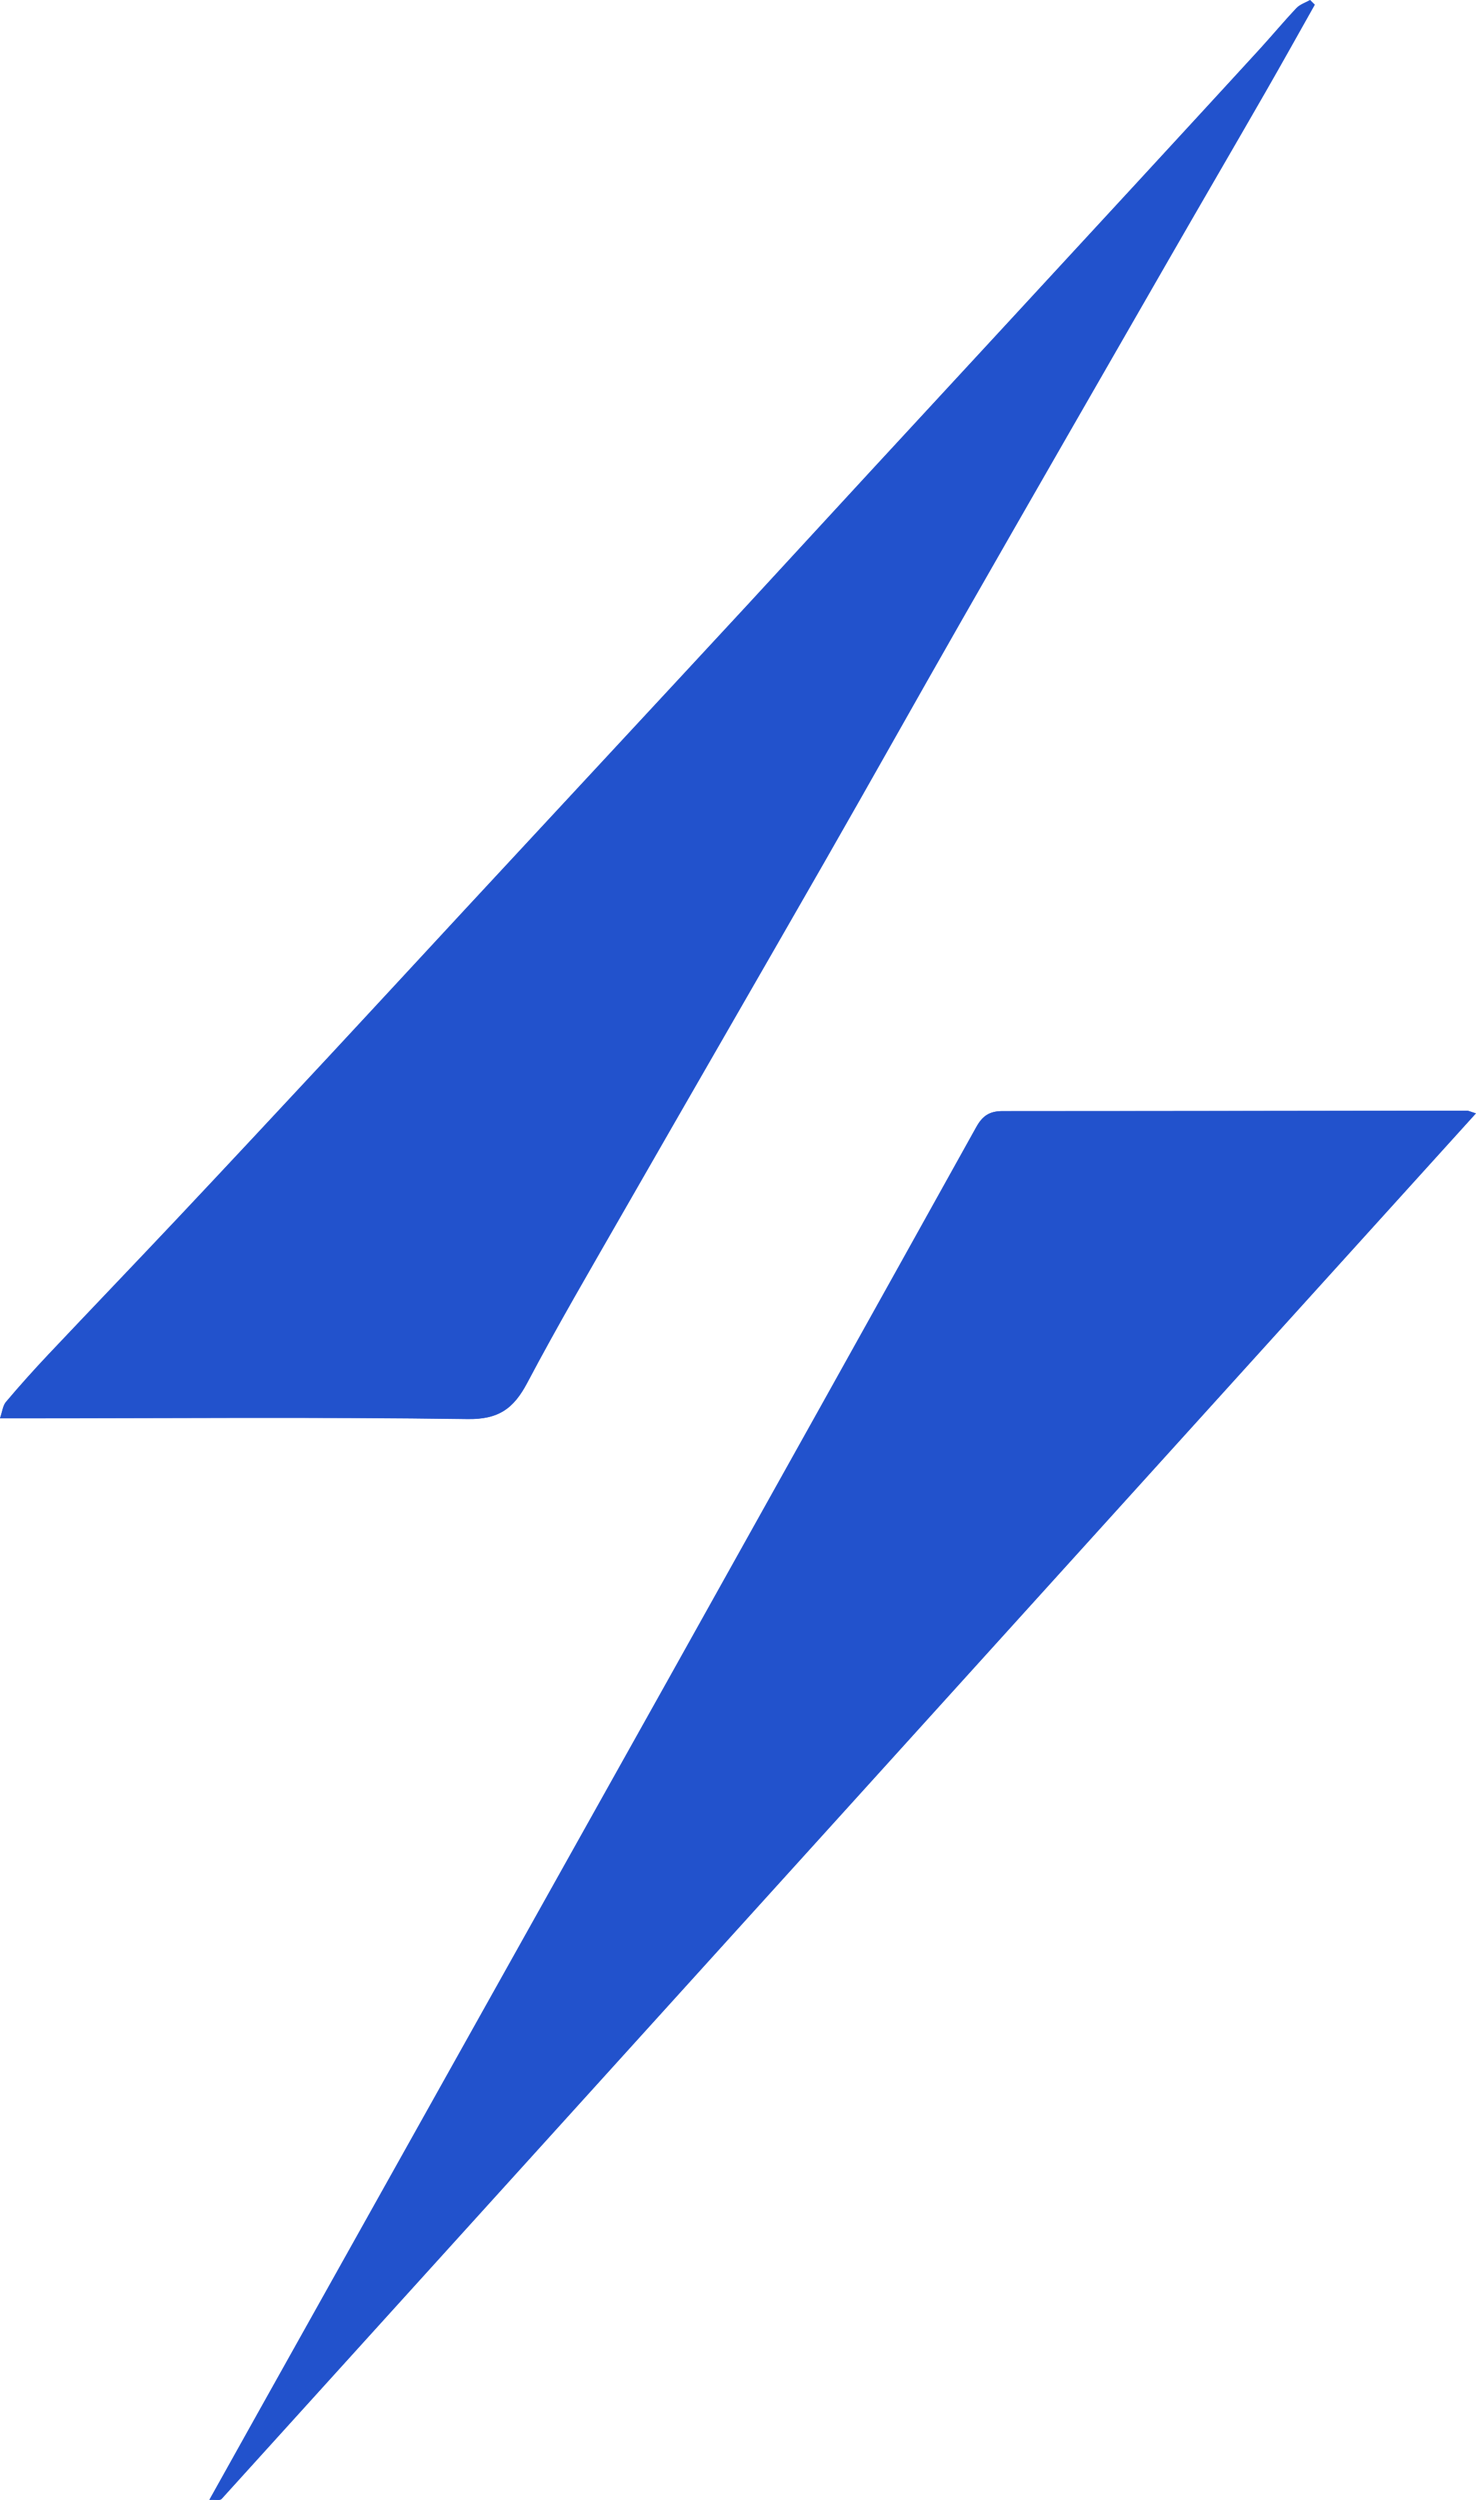 <?xml version="1.0" encoding="UTF-8"?>
<svg id="Layer_2" xmlns="http://www.w3.org/2000/svg" viewBox="0 0 99.64 168.75">
  <defs>
    <style>
      .cls-1 {
        fill: #2252cc;
      }
    </style>
  </defs>
  <g id="Layer_1-2">
    <g>
      <path class="cls-1" d="M88.75.32c-.1-.1-.21-.21-.31-.31-.31.18-.68.3-.92.54-.85.89-1.63,1.84-2.46,2.75-2.77,3.02-5.55,6.04-8.32,9.05-2.86,3.1-5.72,6.2-8.58,9.3-3.11,3.36-6.22,6.72-9.32,10.09-2.81,3.04-5.6,6.09-8.41,9.13-3.13,3.39-6.28,6.77-9.42,10.16-3.22,3.47-6.45,6.94-9.67,10.42-3.06,3.3-6.1,6.61-9.17,9.9-3.39,3.64-6.78,7.28-10.19,10.9-2.89,3.08-5.82,6.12-8.72,9.19-.98,1.04-1.94,2.11-2.86,3.2-.21.25-.24.64-.4,1.1h1.28c10.1,0,20.2-.09,30.29.05,2.09.03,3.1-.71,4.02-2.44,2.06-3.9,4.29-7.71,6.48-11.53,4.52-7.88,9.07-15.75,13.59-23.64,3.12-5.44,6.18-10.92,9.29-16.36,4.63-8.1,9.28-16.18,13.93-24.27,2.18-3.79,4.38-7.56,6.55-11.34,1.12-1.95,2.22-3.92,3.32-5.88h0ZM99.63,75.15c-.43-.13-.51-.18-.58-.18-10.46.01-20.91.04-31.37.03-.88,0-1.36.32-1.77,1.08-6.93,12.47-13.88,24.92-20.84,37.37-9.16,16.38-18.33,32.75-27.49,49.13-1.12,2.01-2.24,4.01-3.44,6.16.4-.02.71.05.82-.06,28.2-31.13,56.39-62.27,84.68-93.53h-.01Z"/>
      <path class="cls-1" d="M88.75.32c-1.11,1.96-2.2,3.93-3.32,5.88-2.18,3.79-4.38,7.56-6.55,11.34-4.65,8.08-9.3,16.17-13.93,24.27-3.11,5.44-6.18,10.92-9.29,16.36-4.52,7.89-9.07,15.75-13.59,23.64-2.19,3.83-4.42,7.63-6.48,11.53-.91,1.73-1.92,2.47-4.02,2.44-10.1-.14-20.19-.06-30.29-.05H0c.16-.45.19-.85.4-1.1.92-1.09,1.88-2.16,2.86-3.2,2.9-3.07,5.82-6.12,8.72-9.19,3.41-3.62,6.8-7.26,10.19-10.9,3.06-3.29,6.11-6.6,9.17-9.9,3.22-3.47,6.45-6.94,9.67-10.42,3.14-3.38,6.28-6.77,9.42-10.16,2.81-3.04,5.6-6.09,8.41-9.13,3.11-3.36,6.22-6.72,9.32-10.09,2.86-3.1,5.72-6.2,8.58-9.3,2.78-3.02,5.56-6.03,8.32-9.05.83-.91,1.62-1.85,2.46-2.75.24-.25.61-.37.92-.54.1.1.21.21.31.31h0Z"/>
      <path class="cls-1" d="M99.63,75.15c-28.3,31.26-56.48,62.41-84.68,93.53-.1.12-.42.04-.82.06,1.2-2.15,2.32-4.16,3.44-6.16,9.16-16.38,18.33-32.75,27.49-49.13,6.96-12.45,13.91-24.91,20.84-37.37.42-.75.89-1.08,1.77-1.08,10.46,0,20.91-.02,31.37-.03.07,0,.15.04.58.18h.01Z"/>
    </g>
  </g>
</svg>
